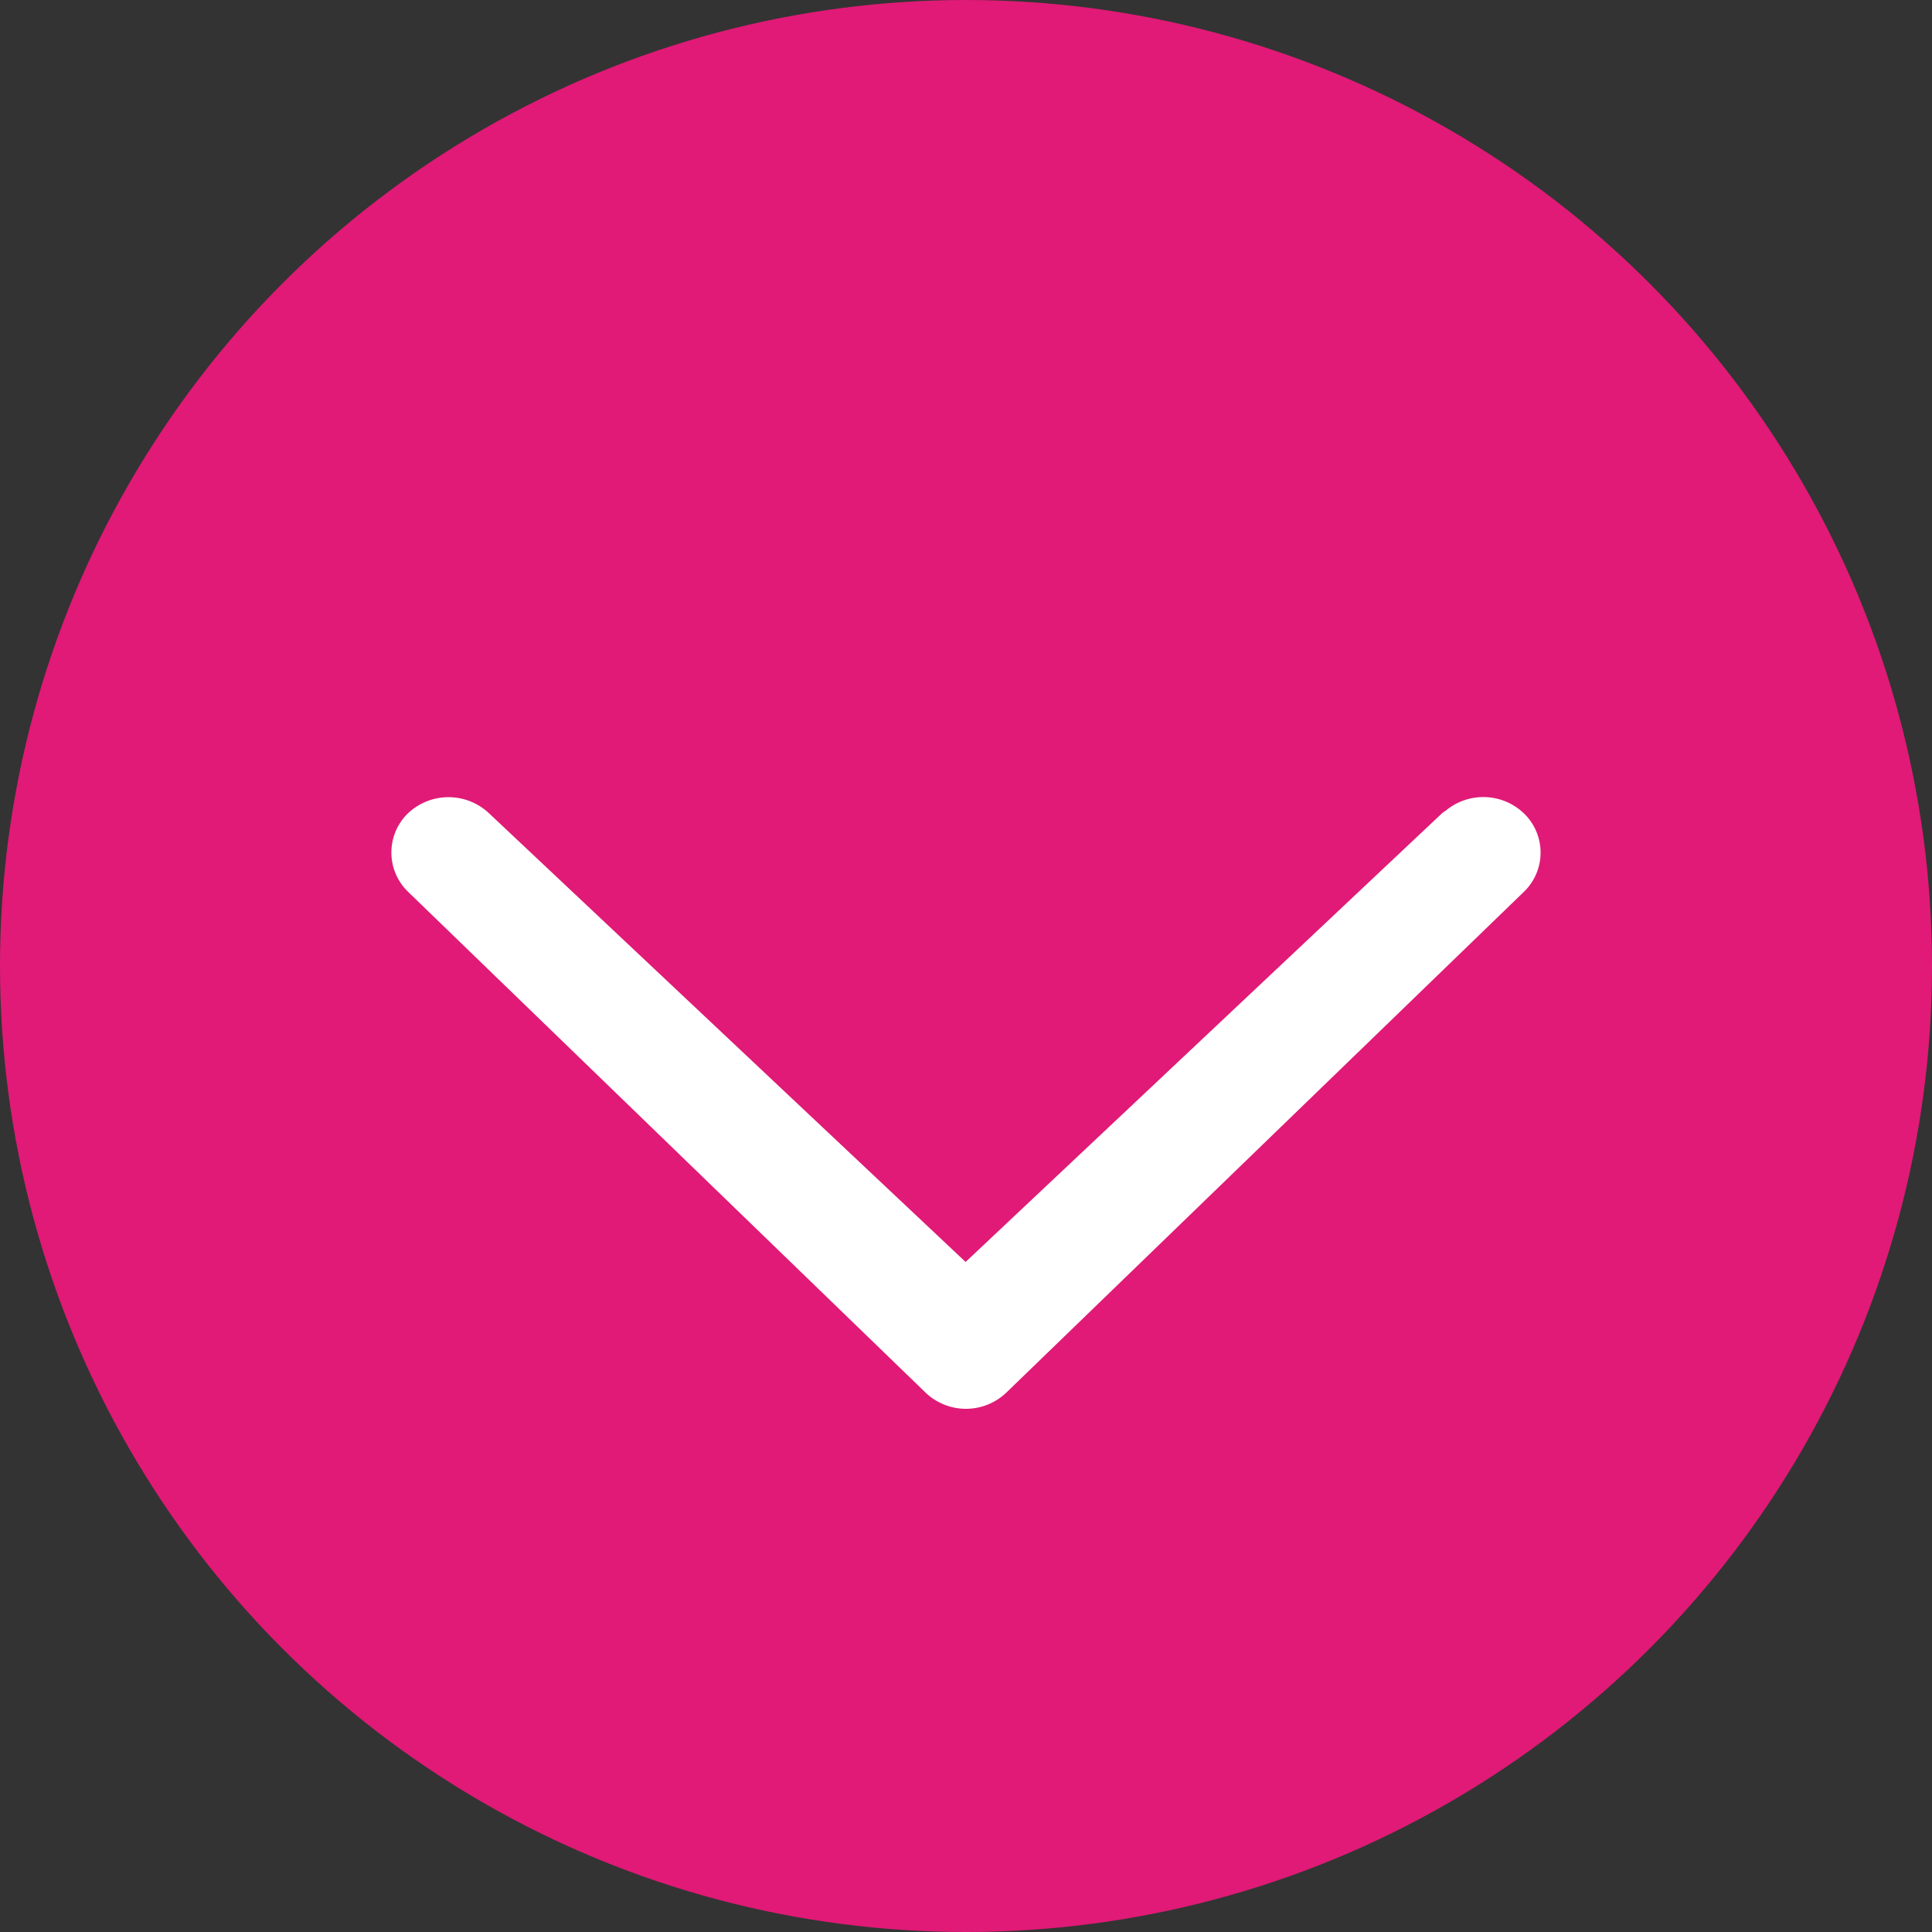 <svg xmlns="http://www.w3.org/2000/svg" width="48" height="48" viewBox="0 0 48 48">
    <rect x="0" y="0" width="48" height="48" fill="#333333" stroke="none"/>
    <g transform="translate(-616 -594)">
        <circle cx="24" cy="24" r="24" fill="#e01a76" transform="translate(616 594)"/>
        <g>
            <path fill="#fff" d="M518.129 361.432a1.458 1.458 0 0 0-1.949-.056.329.329 0 0 0-.078.053l-11.841 11.151-11.841-11.148a1.467 1.467 0 0 0-2.021.009 1.357 1.357 0 0 0 .012 1.944l12.854 12.44a1.452 1.452 0 0 0 2.009 0l12.872-12.455a1.353 1.353 0 0 0-.017-1.938z" transform="translate(625.725 613.802) translate(-489.996 -361.029)"/>
        </g>
    </g>
</svg>
